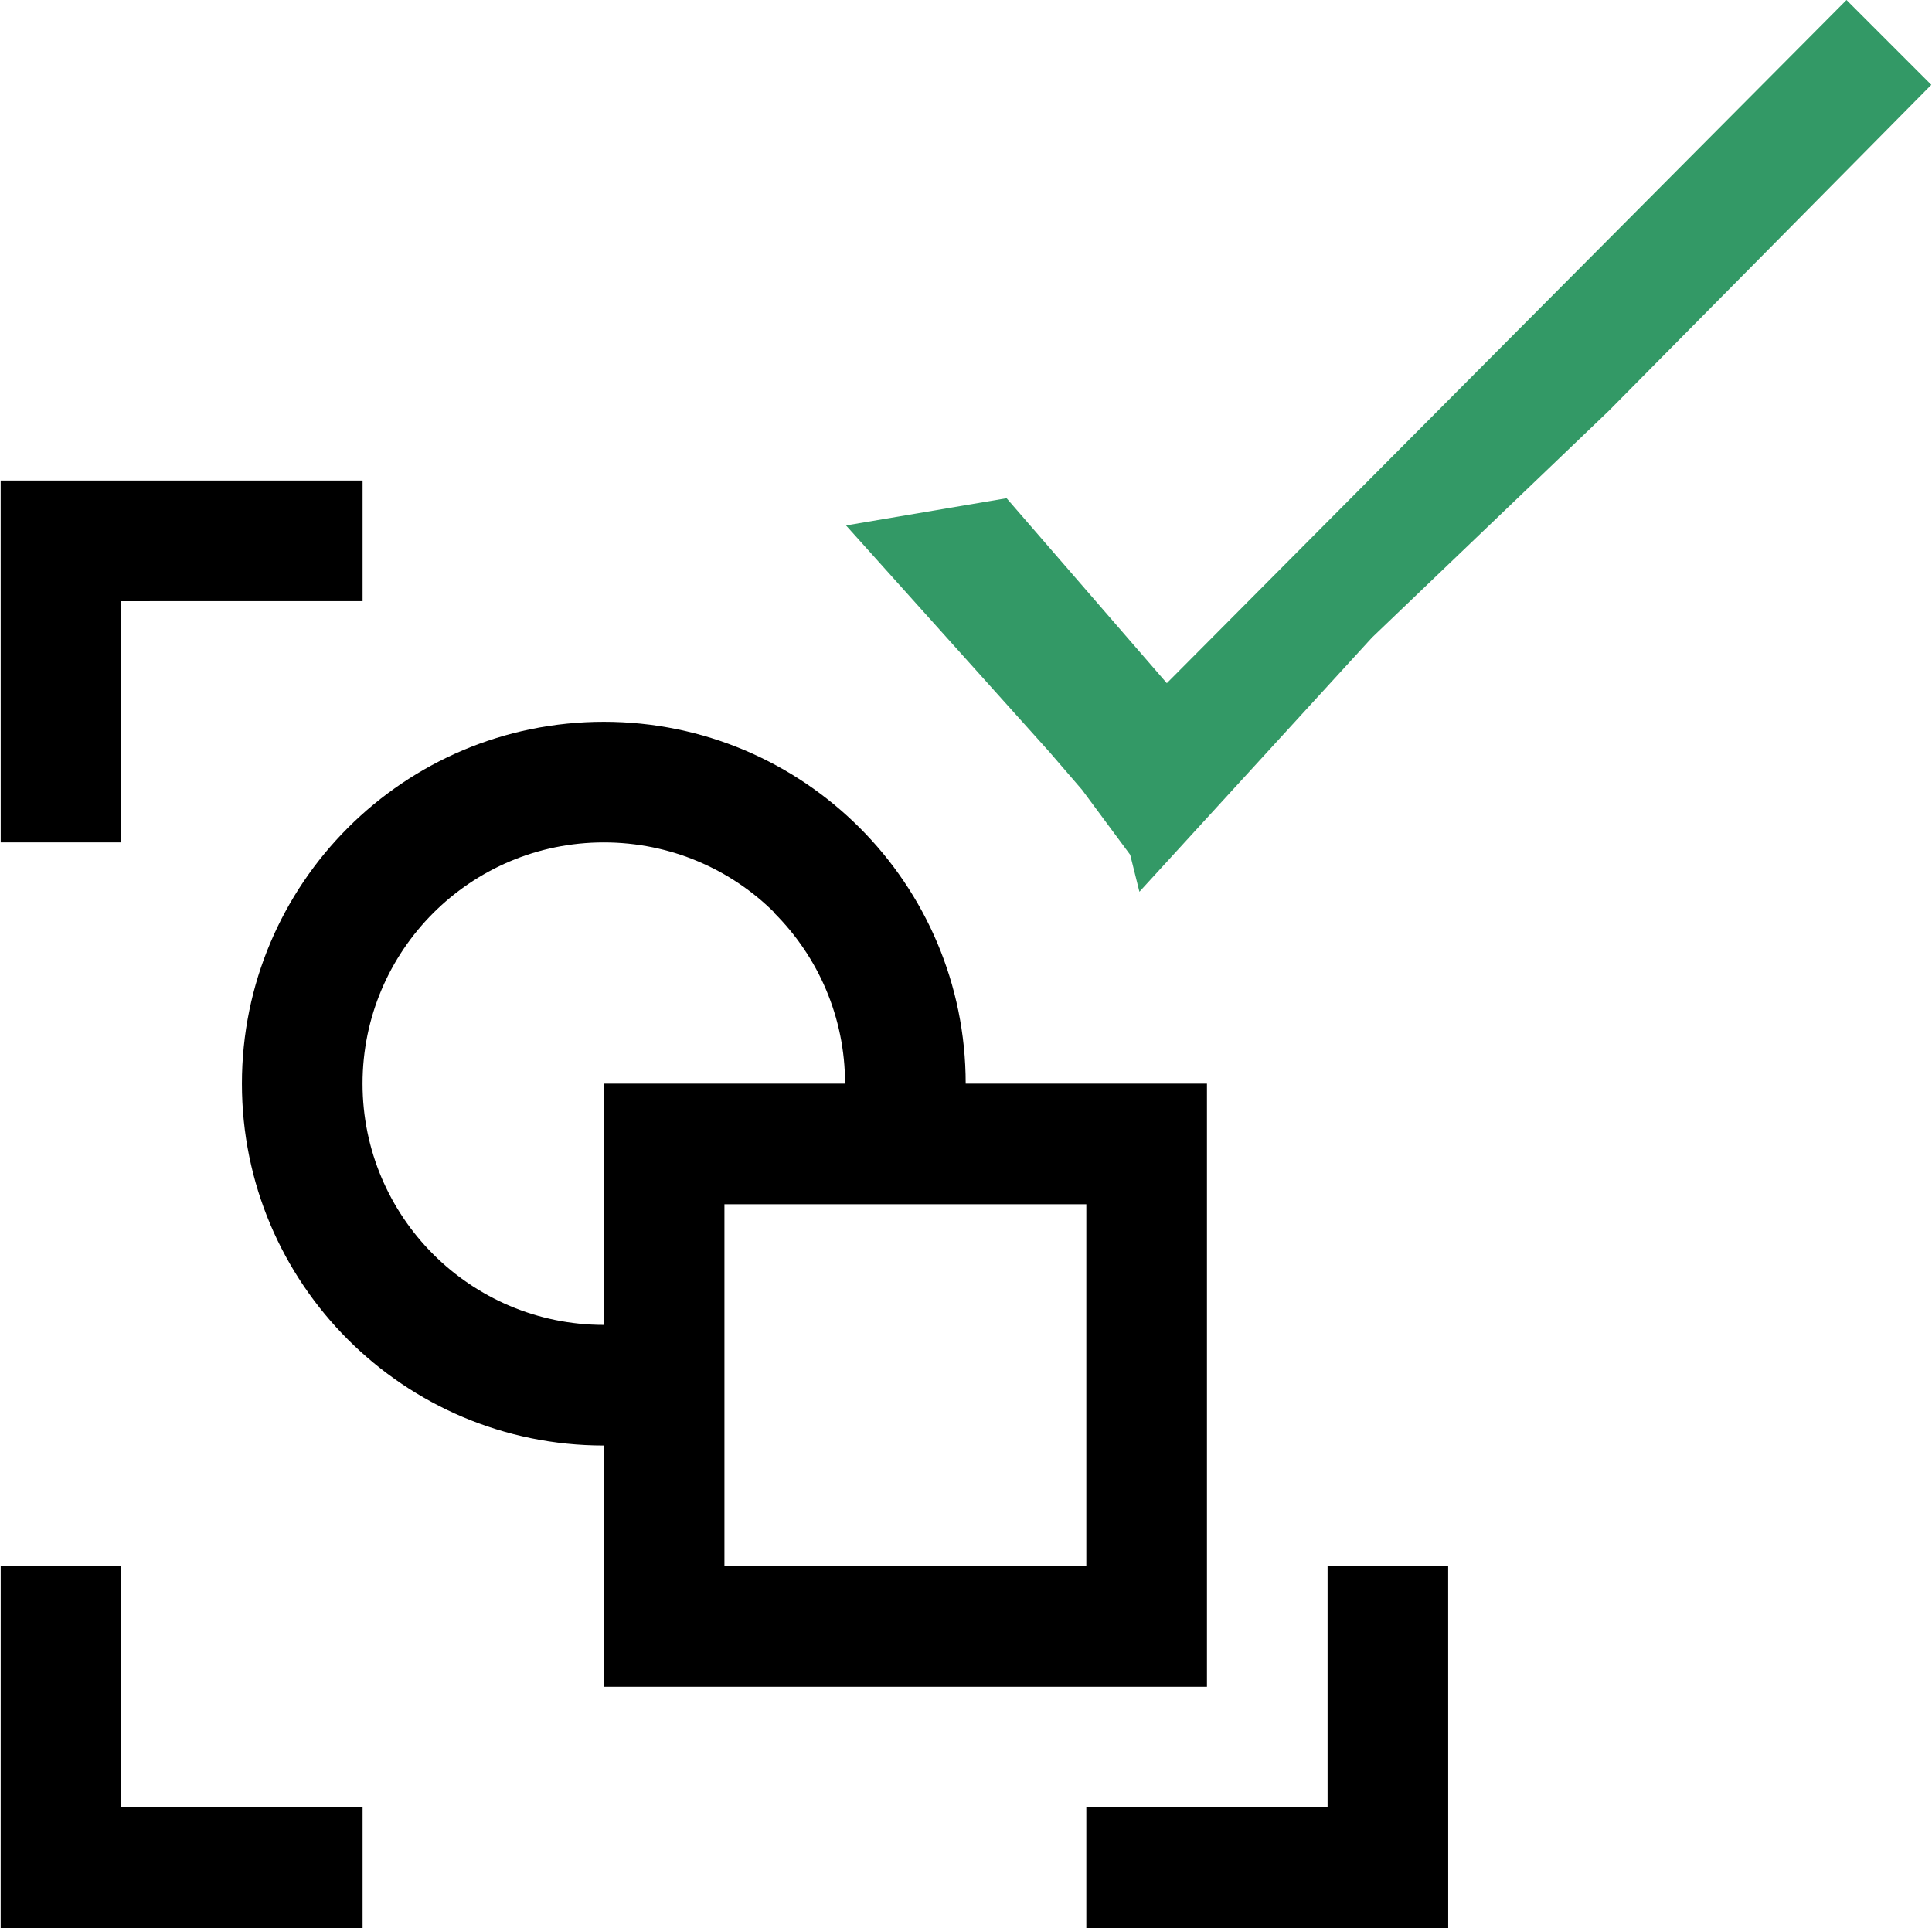 <?xml version="1.0" encoding="UTF-8"?>
<!DOCTYPE svg PUBLIC "-//W3C//DTD SVG 1.1//EN" "http://www.w3.org/Graphics/SVG/1.1/DTD/svg11.dtd">
<!-- Creator: CorelDRAW -->
<svg xmlns="http://www.w3.org/2000/svg" xml:space="preserve" width="0.5in" height="0.499in" version="1.1" style="shape-rendering:geometricPrecision; text-rendering:geometricPrecision; image-rendering:optimizeQuality; fill-rule:evenodd; clip-rule:evenodd"
viewBox="0 0 500.32 499.66"
 xmlns:xlink="http://www.w3.org/1999/xlink"
 xmlns:xodm="http://www.corel.com/coreldraw/odm/2003">
 <defs>
  <style type="text/css">
   <![CDATA[
    .fil1 {fill:black}
    .fil0 {fill:#339966}
    .fil2 {fill:black}
   ]]>
  </style>
 </defs>
 <g id="Layer_x0020_1">
  <g id="_2046154858400">
   <polygon class="fil0" points="219.07,136.17 260.68,129.12 302.2,177.05 478.34,0 500.32,21.98 416.78,106.43 355.4,165.2 295.1,231.11 292.71,221.53 292.71,221.53 280.26,204.72 271.76,194.86 "/>
   <path class="fil1" d="M156.3 187.06c51.79,0 93.78,41.99 93.78,93.78l62.52 0 0 156.3 -156.3 0 0 -62.52c-51.79,0 -93.78,-41.99 -93.78,-93.78 0,-51.79 41.99,-93.78 93.78,-93.78zm62.52 93.78c0,-17.26 -7,-32.9 -18.31,-44.21l0.06 -0.06c-11.3,-11.27 -26.96,-18.25 -44.27,-18.25 -17.27,0 -32.9,7 -44.21,18.31 -11.31,11.31 -18.31,26.95 -18.31,44.21 0,17.27 7,32.9 18.31,44.21 11.31,11.31 26.95,18.31 44.21,18.31l0 -62.52 62.52 0zm-31.26 125.04l93.78 0 0 -93.79 -93.78 0 0 93.79z"/>
   <polygon class="fil2" points="343.86,405.88 375.11,405.88 375.12,499.66 281.34,499.66 281.34,468.4 343.86,468.4 "/>
   <polygon class="fil2" points="31.27,405.88 0.01,405.88 -0,499.66 93.79,499.66 93.79,468.4 31.27,468.4 "/>
   <polygon class="fil2" points="31.27,218.32 0.01,218.32 -0,124.54 93.79,124.54 93.79,155.79 31.27,155.8 "/>
  </g>
 </g>
</svg>
